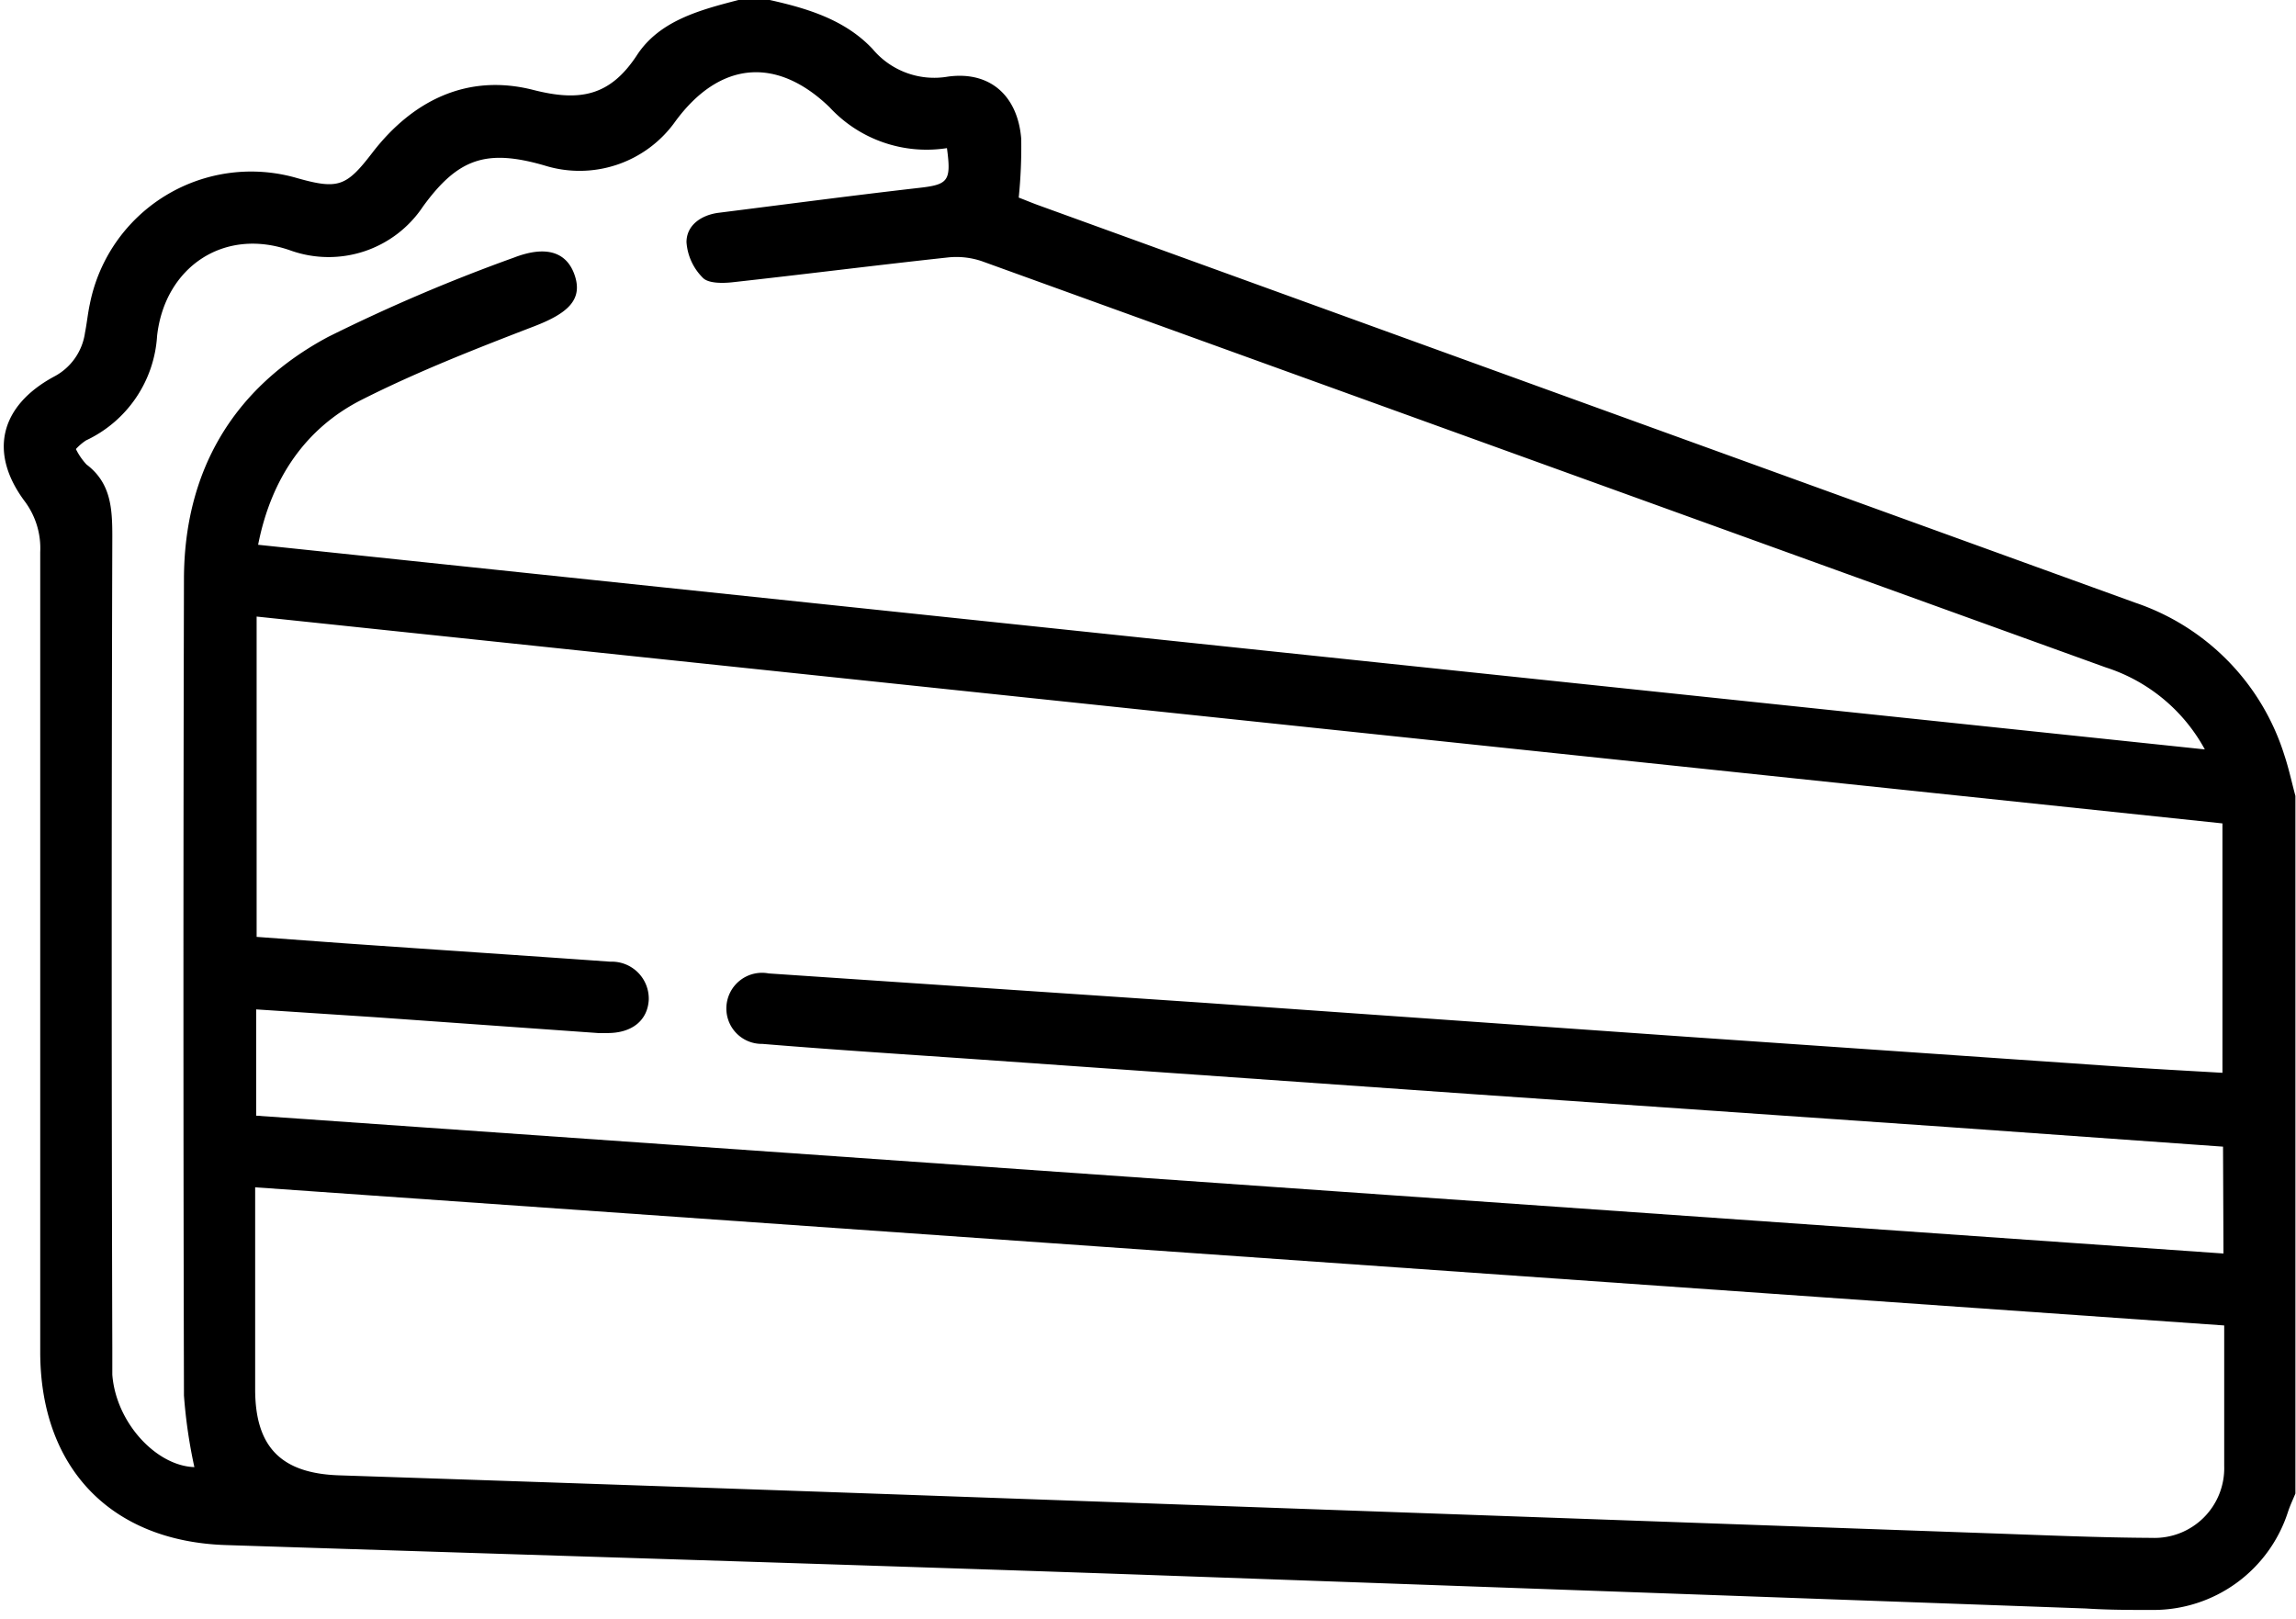 <svg id="Capa_1" data-name="Capa 1" xmlns="http://www.w3.org/2000/svg" viewBox="0 0 156.39 110.26"><title>cheesecake</title><path d="M50.3,0h2.13c2.6.58,5.13,1.35,7,3.33a5.47,5.47,0,0,0,5.13,1.89c2.89-.4,4.77,1.32,5,4.24a34.61,34.61,0,0,1-.17,4c.4.15.87.35,1.34.52L107,27.13l38.45,13.93a16,16,0,0,1,10.15,10.39c.3.9.5,1.84.75,2.77v47.52c-.17.41-.36.81-.5,1.23a9.63,9.63,0,0,1-9.2,6.7c-1.53,0-3.05,0-4.57-.1q-32.43-1.17-64.86-2.32c-20.61-.71-41.22-1.33-61.83-2C7.56,105,2.75,100,2.74,92.11q0-27.26,0-54.5a5.34,5.34,0,0,0-1.07-3.48c-2.45-3.3-1.67-6.48,2-8.47a4,4,0,0,0,2.12-3c.13-.65.19-1.31.33-1.95a11.2,11.2,0,0,1,14.11-8.58c2.83.8,3.37.57,5.15-1.75C28.14,6.81,31.87,5,36.3,6.12c3.16.81,5.24.46,7.09-2.37C44.93,1.4,47.68.68,50.3,0ZM151.42,78.11l-18.79-1.34-32.22-2.23L66.82,72.18c-5-.35-9.93-.66-14.89-1.07a2.41,2.41,0,0,1-2.45-2.56,2.43,2.43,0,0,1,2.88-2.24q14.83,1,29.65,2l32.82,2.31q14.52,1,29,2c2.51.18,5,.31,7.55.46V56.09L17.48,42V63.82l6,.44c6,.42,12.06.82,18.09,1.25a2.52,2.52,0,0,1,2.62,2.58c-.07,1.43-1.16,2.3-2.85,2.28-.2,0-.4,0-.61,0l-15.2-1.08-8.08-.53V76l134,9.39Zm-133.84-41,132.6,13.94a11.77,11.77,0,0,0-6.76-5.59Q105.16,31.64,66.9,17.8a5.4,5.4,0,0,0-2.36-.26c-4.9.53-9.78,1.15-14.67,1.69-.67.07-1.63.08-2-.31a3.8,3.8,0,0,1-1.11-2.42c0-1.16,1-1.84,2.15-2,4.53-.57,9.06-1.17,13.59-1.69,2.08-.23,2.31-.43,2-2.72a9,9,0,0,1-8-2.79C52.88,3.81,49,4.18,46,8.27a8,8,0,0,1-8.92,3c-3.95-1.14-5.88-.49-8.27,2.8a7.72,7.72,0,0,1-9,3c-4.56-1.63-8.59,1.14-9.11,5.81A8.43,8.43,0,0,1,5.86,30a3.62,3.62,0,0,0-.69.59,4.38,4.38,0,0,0,.72,1.05c1.67,1.26,1.76,3,1.76,4.9q-.08,27.63,0,55.27c0,.61,0,1.22,0,1.83.25,3.28,3,6.22,5.59,6.3a34.78,34.78,0,0,1-.71-4.88q-.07-27.78,0-55.57c0-7.36,3.33-13.07,9.82-16.54A117.7,117.7,0,0,1,35,17.55c2.3-.89,3.67-.32,4.17,1.28s-.5,2.52-2.79,3.4c-4,1.54-7.94,3.08-11.74,5S18.47,32.57,17.58,37.12Zm-.2,43.77c0,4.75,0,9.26,0,13.76,0,3.95,1.79,5.73,5.72,5.86q19.26.64,38.52,1.32l73.69,2.62c3.75.13,7.51.3,11.27.32a4.75,4.75,0,0,0,4.92-4.89c0-1.17,0-2.33,0-3.5V90.29Z"/></svg>